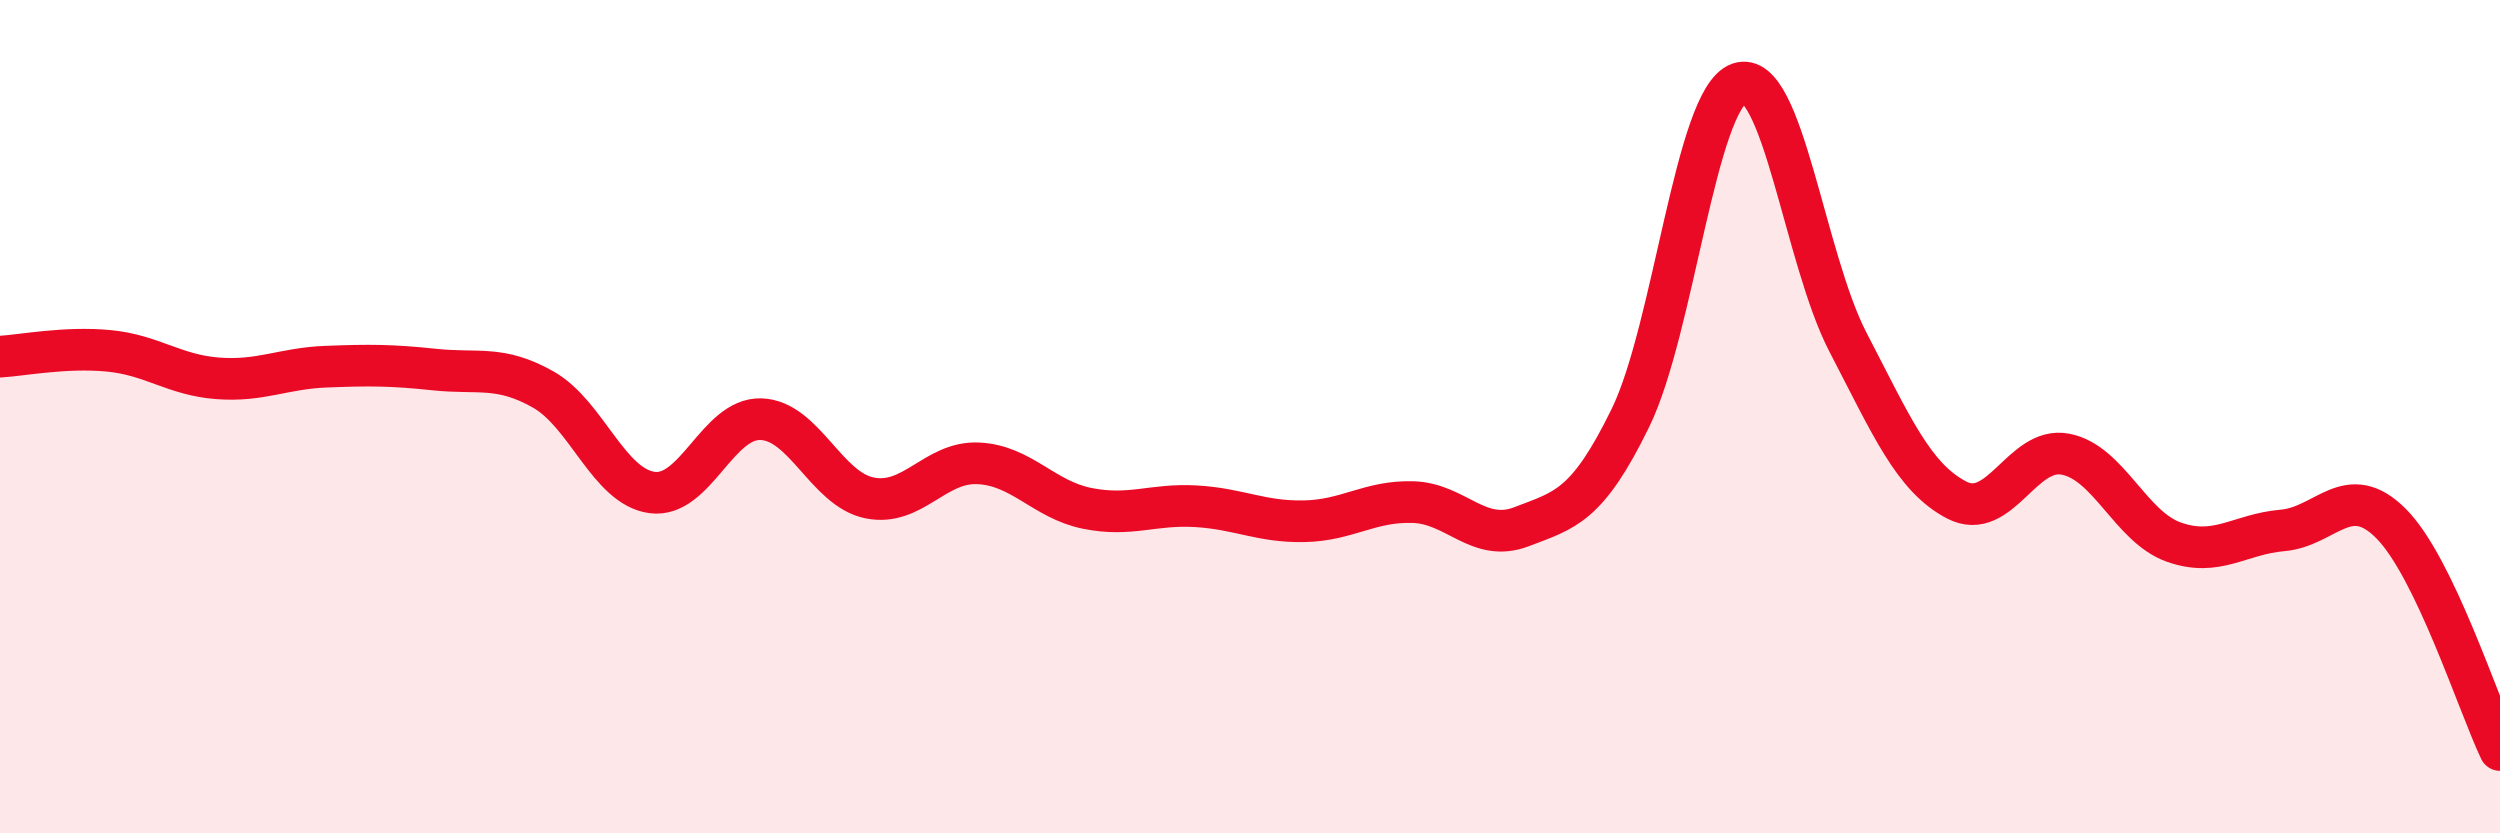 
    <svg width="60" height="20" viewBox="0 0 60 20" xmlns="http://www.w3.org/2000/svg">
      <path
        d="M 0,8.56 C 0.52,8.53 1.57,8.32 2.61,8.42 C 3.65,8.52 4.18,9 5.22,9.08 C 6.26,9.16 6.79,8.84 7.83,8.8 C 8.87,8.76 9.39,8.76 10.43,8.87 C 11.47,8.98 12,8.76 13.04,9.35 C 14.08,9.94 14.61,11.68 15.65,11.82 C 16.69,11.96 17.22,10.03 18.26,10.06 C 19.3,10.09 19.83,11.74 20.87,11.95 C 21.91,12.16 22.44,11.07 23.48,11.12 C 24.52,11.17 25.05,11.99 26.09,12.2 C 27.13,12.41 27.66,12.09 28.7,12.15 C 29.74,12.21 30.26,12.53 31.3,12.51 C 32.34,12.49 32.87,12.02 33.91,12.05 C 34.95,12.08 35.48,13.04 36.52,12.64 C 37.56,12.24 38.09,12.16 39.13,10.03 C 40.17,7.9 40.7,2.36 41.74,2 C 42.78,1.64 43.31,6.21 44.35,8.21 C 45.39,10.21 45.92,11.46 46.96,12 C 48,12.54 48.53,10.7 49.57,10.9 C 50.61,11.1 51.13,12.64 52.17,13.01 C 53.21,13.38 53.74,12.82 54.78,12.73 C 55.82,12.64 56.35,11.52 57.39,12.57 C 58.43,13.62 59.48,16.91 60,18L60 20L0 20Z"
        fill="#EB0A25"
        opacity="0.1"
        stroke-linecap="round"
        stroke-linejoin="round"
      />
      <path
        d="M 0,8.56 C 0.52,8.53 1.57,8.32 2.61,8.42 C 3.65,8.52 4.18,9 5.22,9.08 C 6.26,9.16 6.79,8.84 7.83,8.8 C 8.87,8.76 9.39,8.76 10.43,8.87 C 11.47,8.98 12,8.76 13.04,9.35 C 14.08,9.94 14.61,11.68 15.65,11.82 C 16.69,11.96 17.22,10.03 18.26,10.06 C 19.3,10.09 19.83,11.74 20.87,11.95 C 21.91,12.16 22.44,11.07 23.48,11.12 C 24.52,11.17 25.05,11.99 26.09,12.2 C 27.13,12.41 27.66,12.09 28.7,12.15 C 29.74,12.21 30.26,12.53 31.3,12.51 C 32.34,12.49 32.87,12.02 33.91,12.05 C 34.95,12.08 35.48,13.04 36.52,12.64 C 37.56,12.24 38.09,12.16 39.13,10.03 C 40.17,7.9 40.7,2.36 41.74,2 C 42.78,1.64 43.31,6.21 44.35,8.21 C 45.39,10.21 45.92,11.46 46.96,12 C 48,12.54 48.53,10.7 49.57,10.9 C 50.61,11.1 51.13,12.64 52.17,13.01 C 53.21,13.38 53.74,12.82 54.78,12.73 C 55.82,12.64 56.35,11.52 57.39,12.57 C 58.43,13.62 59.48,16.91 60,18"
        stroke="#EB0A25"
        stroke-width="1"
        fill="none"
        stroke-linecap="round"
        stroke-linejoin="round"
      />
    </svg>
  